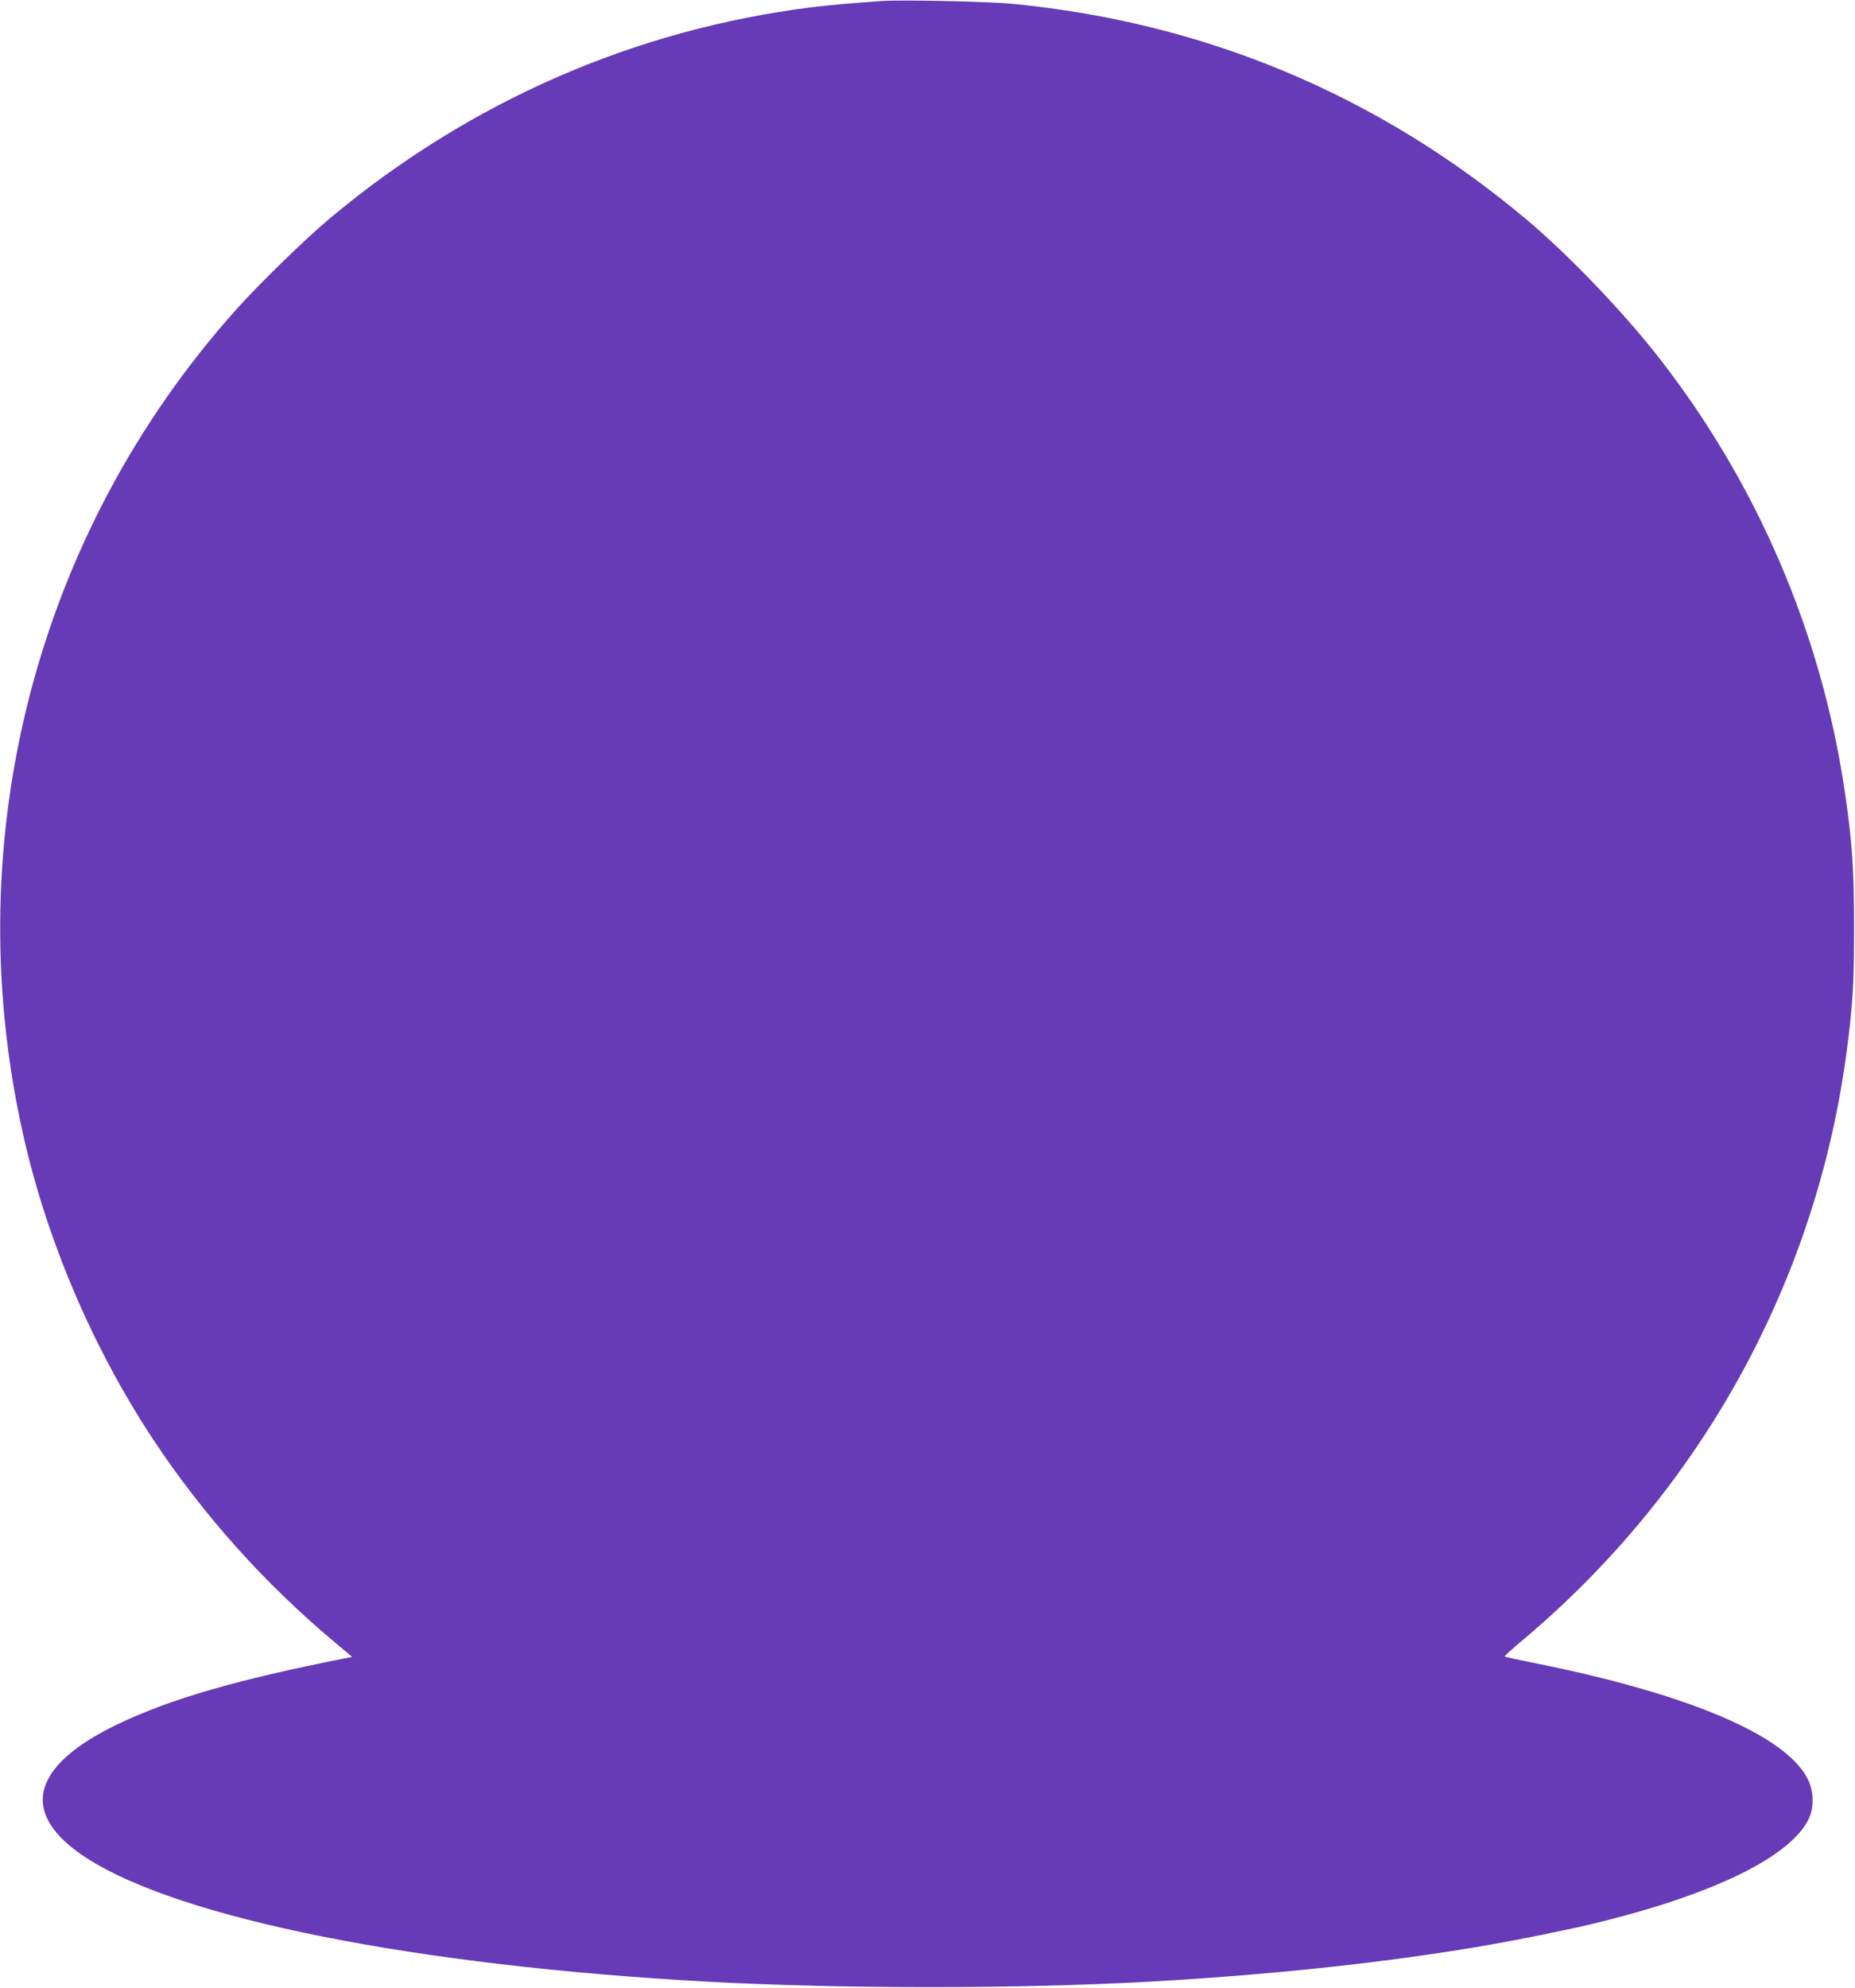<?xml version="1.0" standalone="no"?>
<!DOCTYPE svg PUBLIC "-//W3C//DTD SVG 20010904//EN"
 "http://www.w3.org/TR/2001/REC-SVG-20010904/DTD/svg10.dtd">
<svg version="1.0" xmlns="http://www.w3.org/2000/svg"
 width="1195pt" height="1280pt" viewBox="0 0 1195 1280"
 preserveAspectRatio="xMidYMid meet">
<g transform="translate(0,1280) scale(0.1,-0.1)"
fill="#673ab7" stroke="none">
<path d="M5690 12794 c-180 -12 -350 -27 -455 -40 -1148 -143 -2211 -608
-3110 -1360 -162 -136 -451 -417 -606 -590 -1285 -1438 -1794 -3400 -1373
-5296 152 -685 447 -1380 839 -1974 320 -484 716 -927 1167 -1305 l117 -98
-57 -11 c-688 -137 -1109 -258 -1449 -420 -569 -271 -643 -582 -205 -864 605
-391 2122 -693 3997 -796 866 -47 2001 -47 2850 0 947 53 1820 157 2495 295
258 53 300 62 447 99 717 181 1188 416 1304 652 36 73 34 179 -4 256 -137 280
-756 545 -1729 743 -122 24 -223 46 -225 49 -2 2 47 47 110 100 1159 971 1905
2328 2096 3816 38 295 45 420 45 780 0 380 -12 545 -60 875 -151 1020 -566
1986 -1202 2798 -231 295 -584 663 -857 891 -954 798 -2069 1263 -3309 1382
-150 14 -702 26 -826 18z"/>
</g>
</svg>
